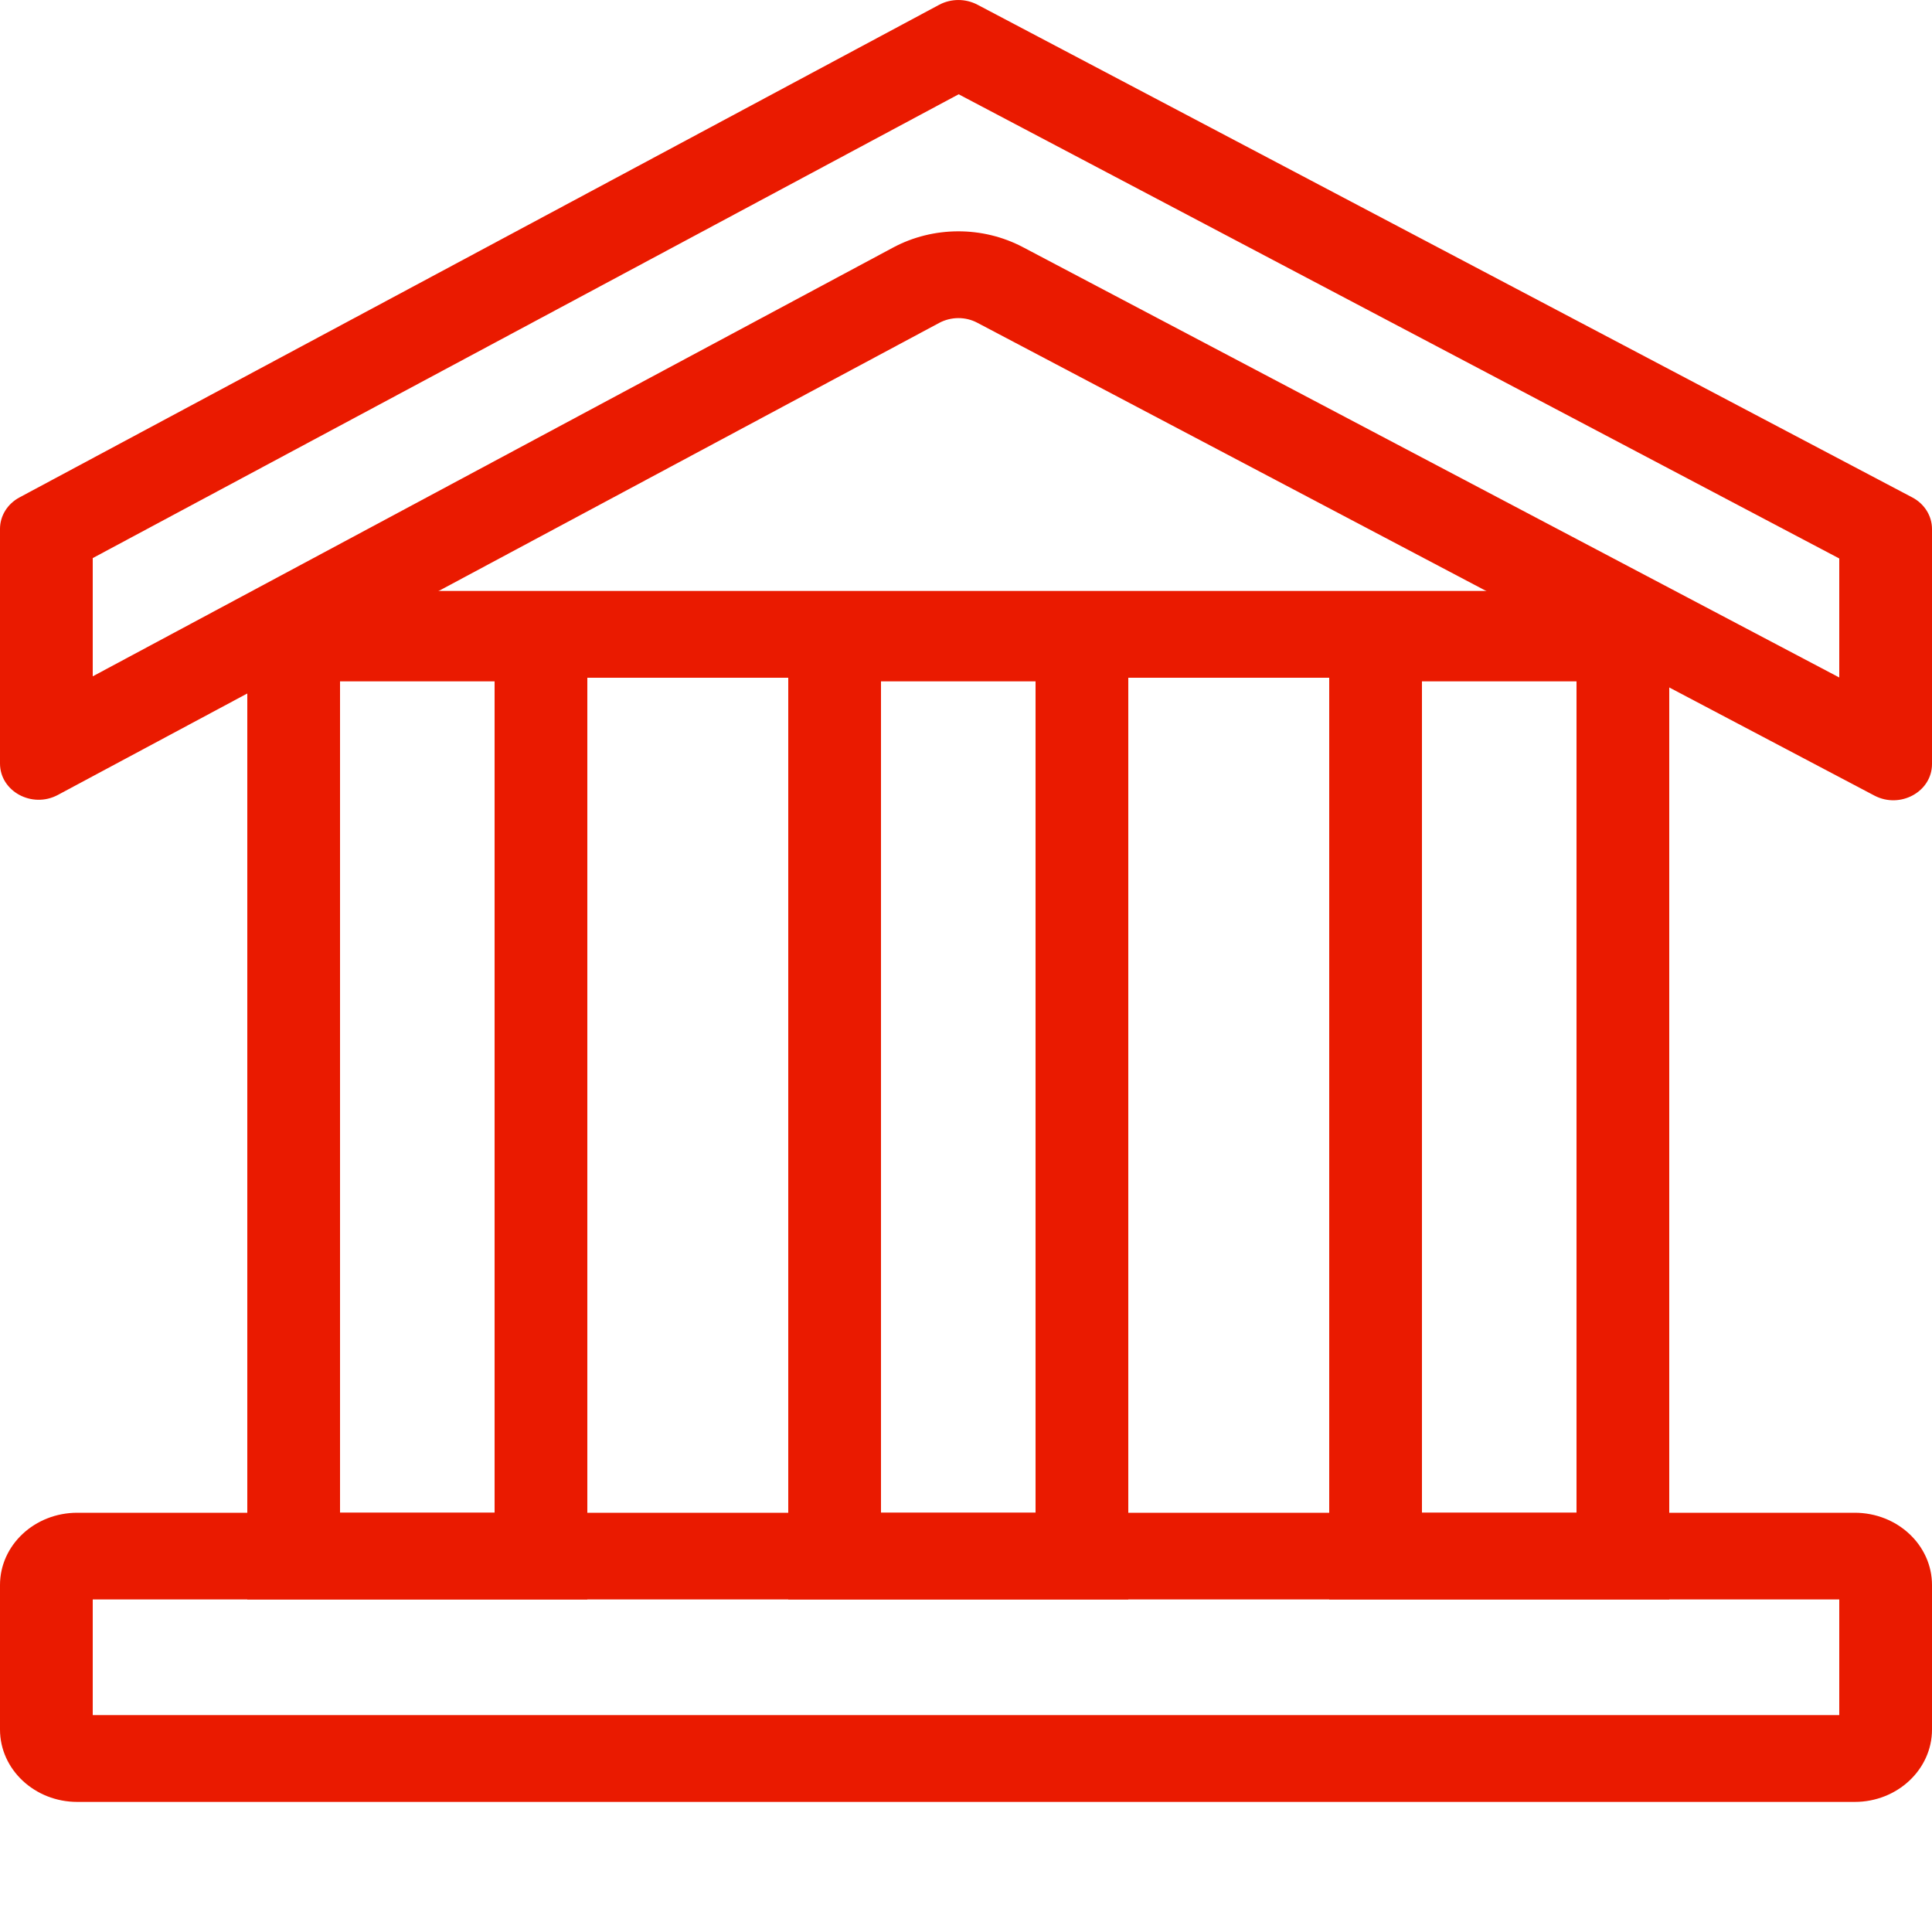 <svg width="15" height="15" viewBox="0 0 15 15" fill="none" xmlns="http://www.w3.org/2000/svg">
<path fill-rule="evenodd" clip-rule="evenodd" d="M0.72 4.333V5.251L6.934 1.922C7.246 1.755 7.629 1.754 7.942 1.919L14.28 5.26V4.336L7.443 0.732L0.72 4.333ZM7.65 0.622C7.65 0.622 7.65 0.622 7.65 0.622L7.65 0.622ZM0.151 3.862L7.292 0.037C7.384 -0.012 7.496 -0.012 7.588 0.036L14.847 3.862C14.942 3.912 15 4.006 15 4.107V5.932C15 6.147 14.753 6.282 14.553 6.177L7.588 2.506C7.496 2.457 7.384 2.458 7.292 2.507L0.449 6.172C0.249 6.279 0 6.144 0 5.928V4.106C0 4.005 0.058 3.912 0.151 3.862Z" fill="#EA1A00"/>
<path fill-rule="evenodd" clip-rule="evenodd" d="M12.78 5.262H2.1V4.588H12.78V5.262Z" fill="#EA1A00"/>
<path fill-rule="evenodd" clip-rule="evenodd" d="M0.72 12.418V13.316H14.28V12.418H0.72ZM0.6 11.745C0.269 11.745 0 11.996 0 12.306V13.428C0 13.738 0.269 13.99 0.6 13.99H14.4C14.731 13.99 15 13.738 15 13.428V12.306C15 11.996 14.731 11.745 14.4 11.745H0.6Z" fill="#EA1A00"/>
<path fill-rule="evenodd" clip-rule="evenodd" d="M8.04 5.29H6.84V11.745H8.04V5.29ZM6.12 4.616V12.418H8.76V4.616H6.12Z" fill="#EA1A00"/>
<path fill-rule="evenodd" clip-rule="evenodd" d="M3.84 5.29H2.64V11.745H3.84V5.29ZM1.92 4.616V12.418H4.56V4.616H1.92Z" fill="#EA1A00"/>
<path fill-rule="evenodd" clip-rule="evenodd" d="M12.24 5.29H11.04V11.745H12.24V5.29ZM10.32 4.616V12.418H12.96V4.616H10.32Z" fill="#EA1A00"/>
</svg>
